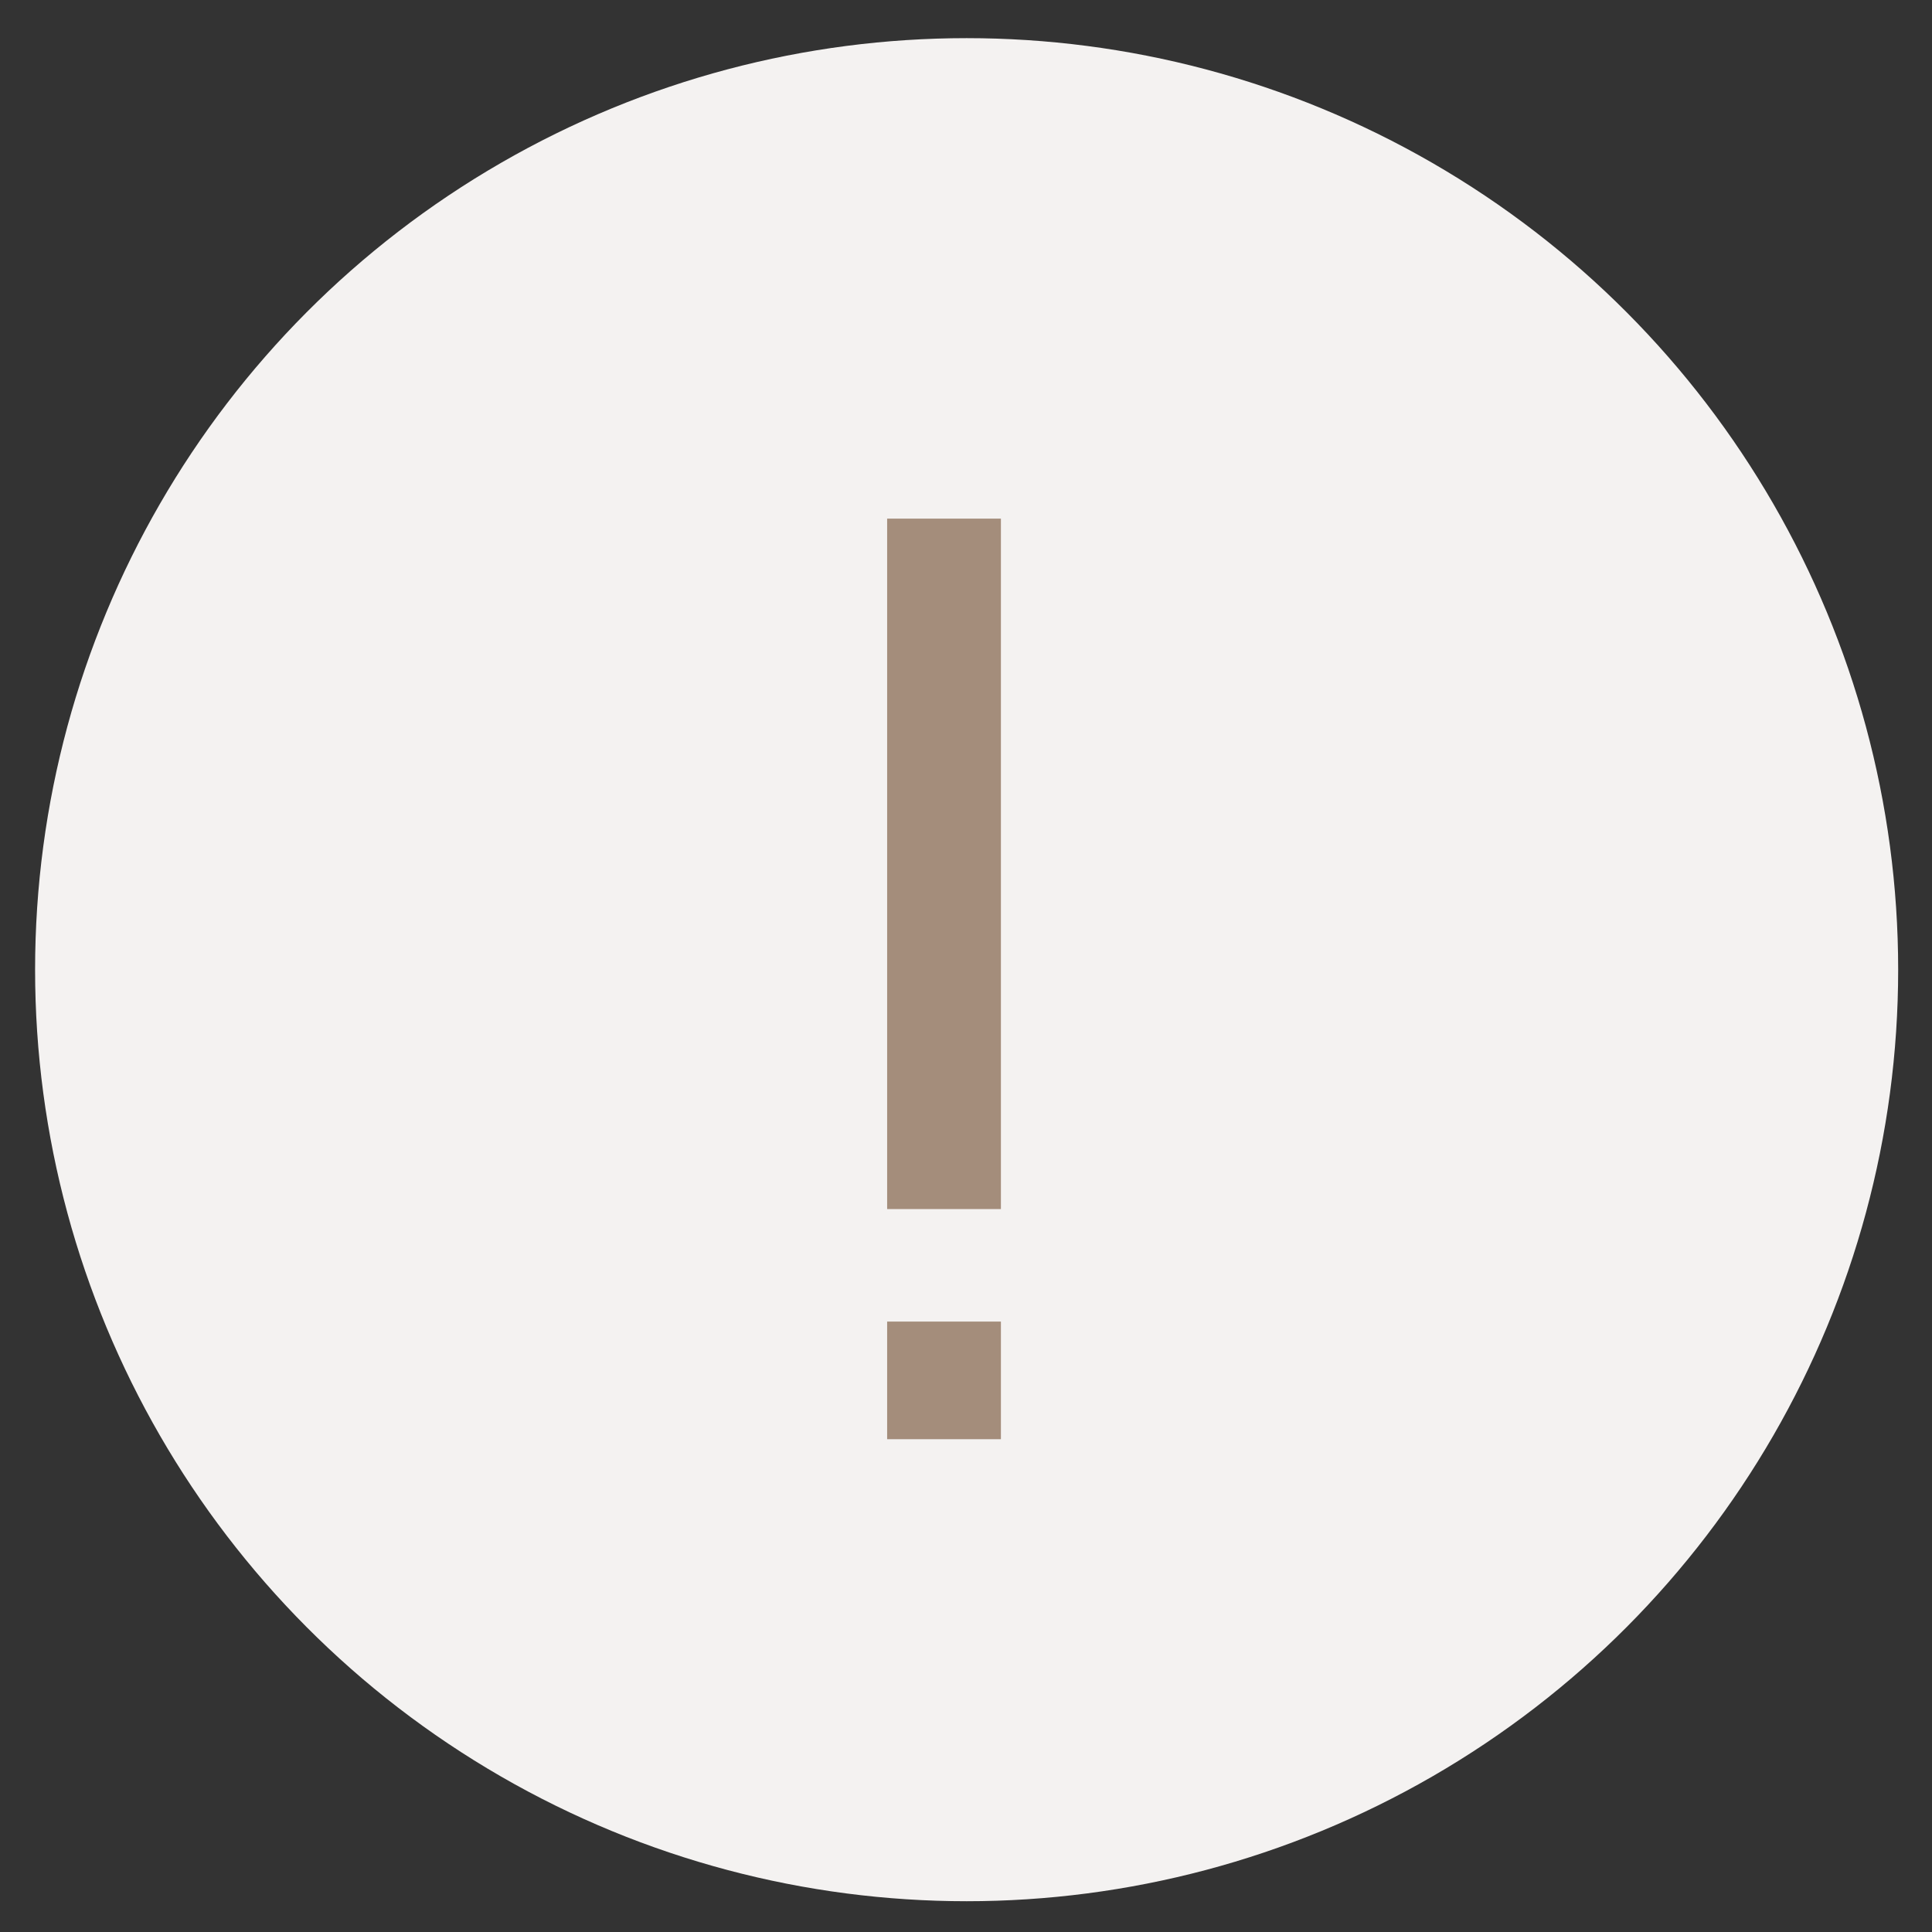 <?xml version="1.0" encoding="UTF-8"?> <svg xmlns="http://www.w3.org/2000/svg" width="43" height="43" viewBox="0 0 43 43" fill="none"><rect x="0" y="0" width="43" height="43" fill="#333333" stroke="none"/><circle cx="21.514" cy="21.582" r="20.733" fill="#F4F2F1"></circle><path d="M19.745 32.032V29.414H22.277V32.032H19.745ZM19.745 26.91V11.543H22.277V26.91H19.745Z" fill="#A48D7B"></path></svg> 